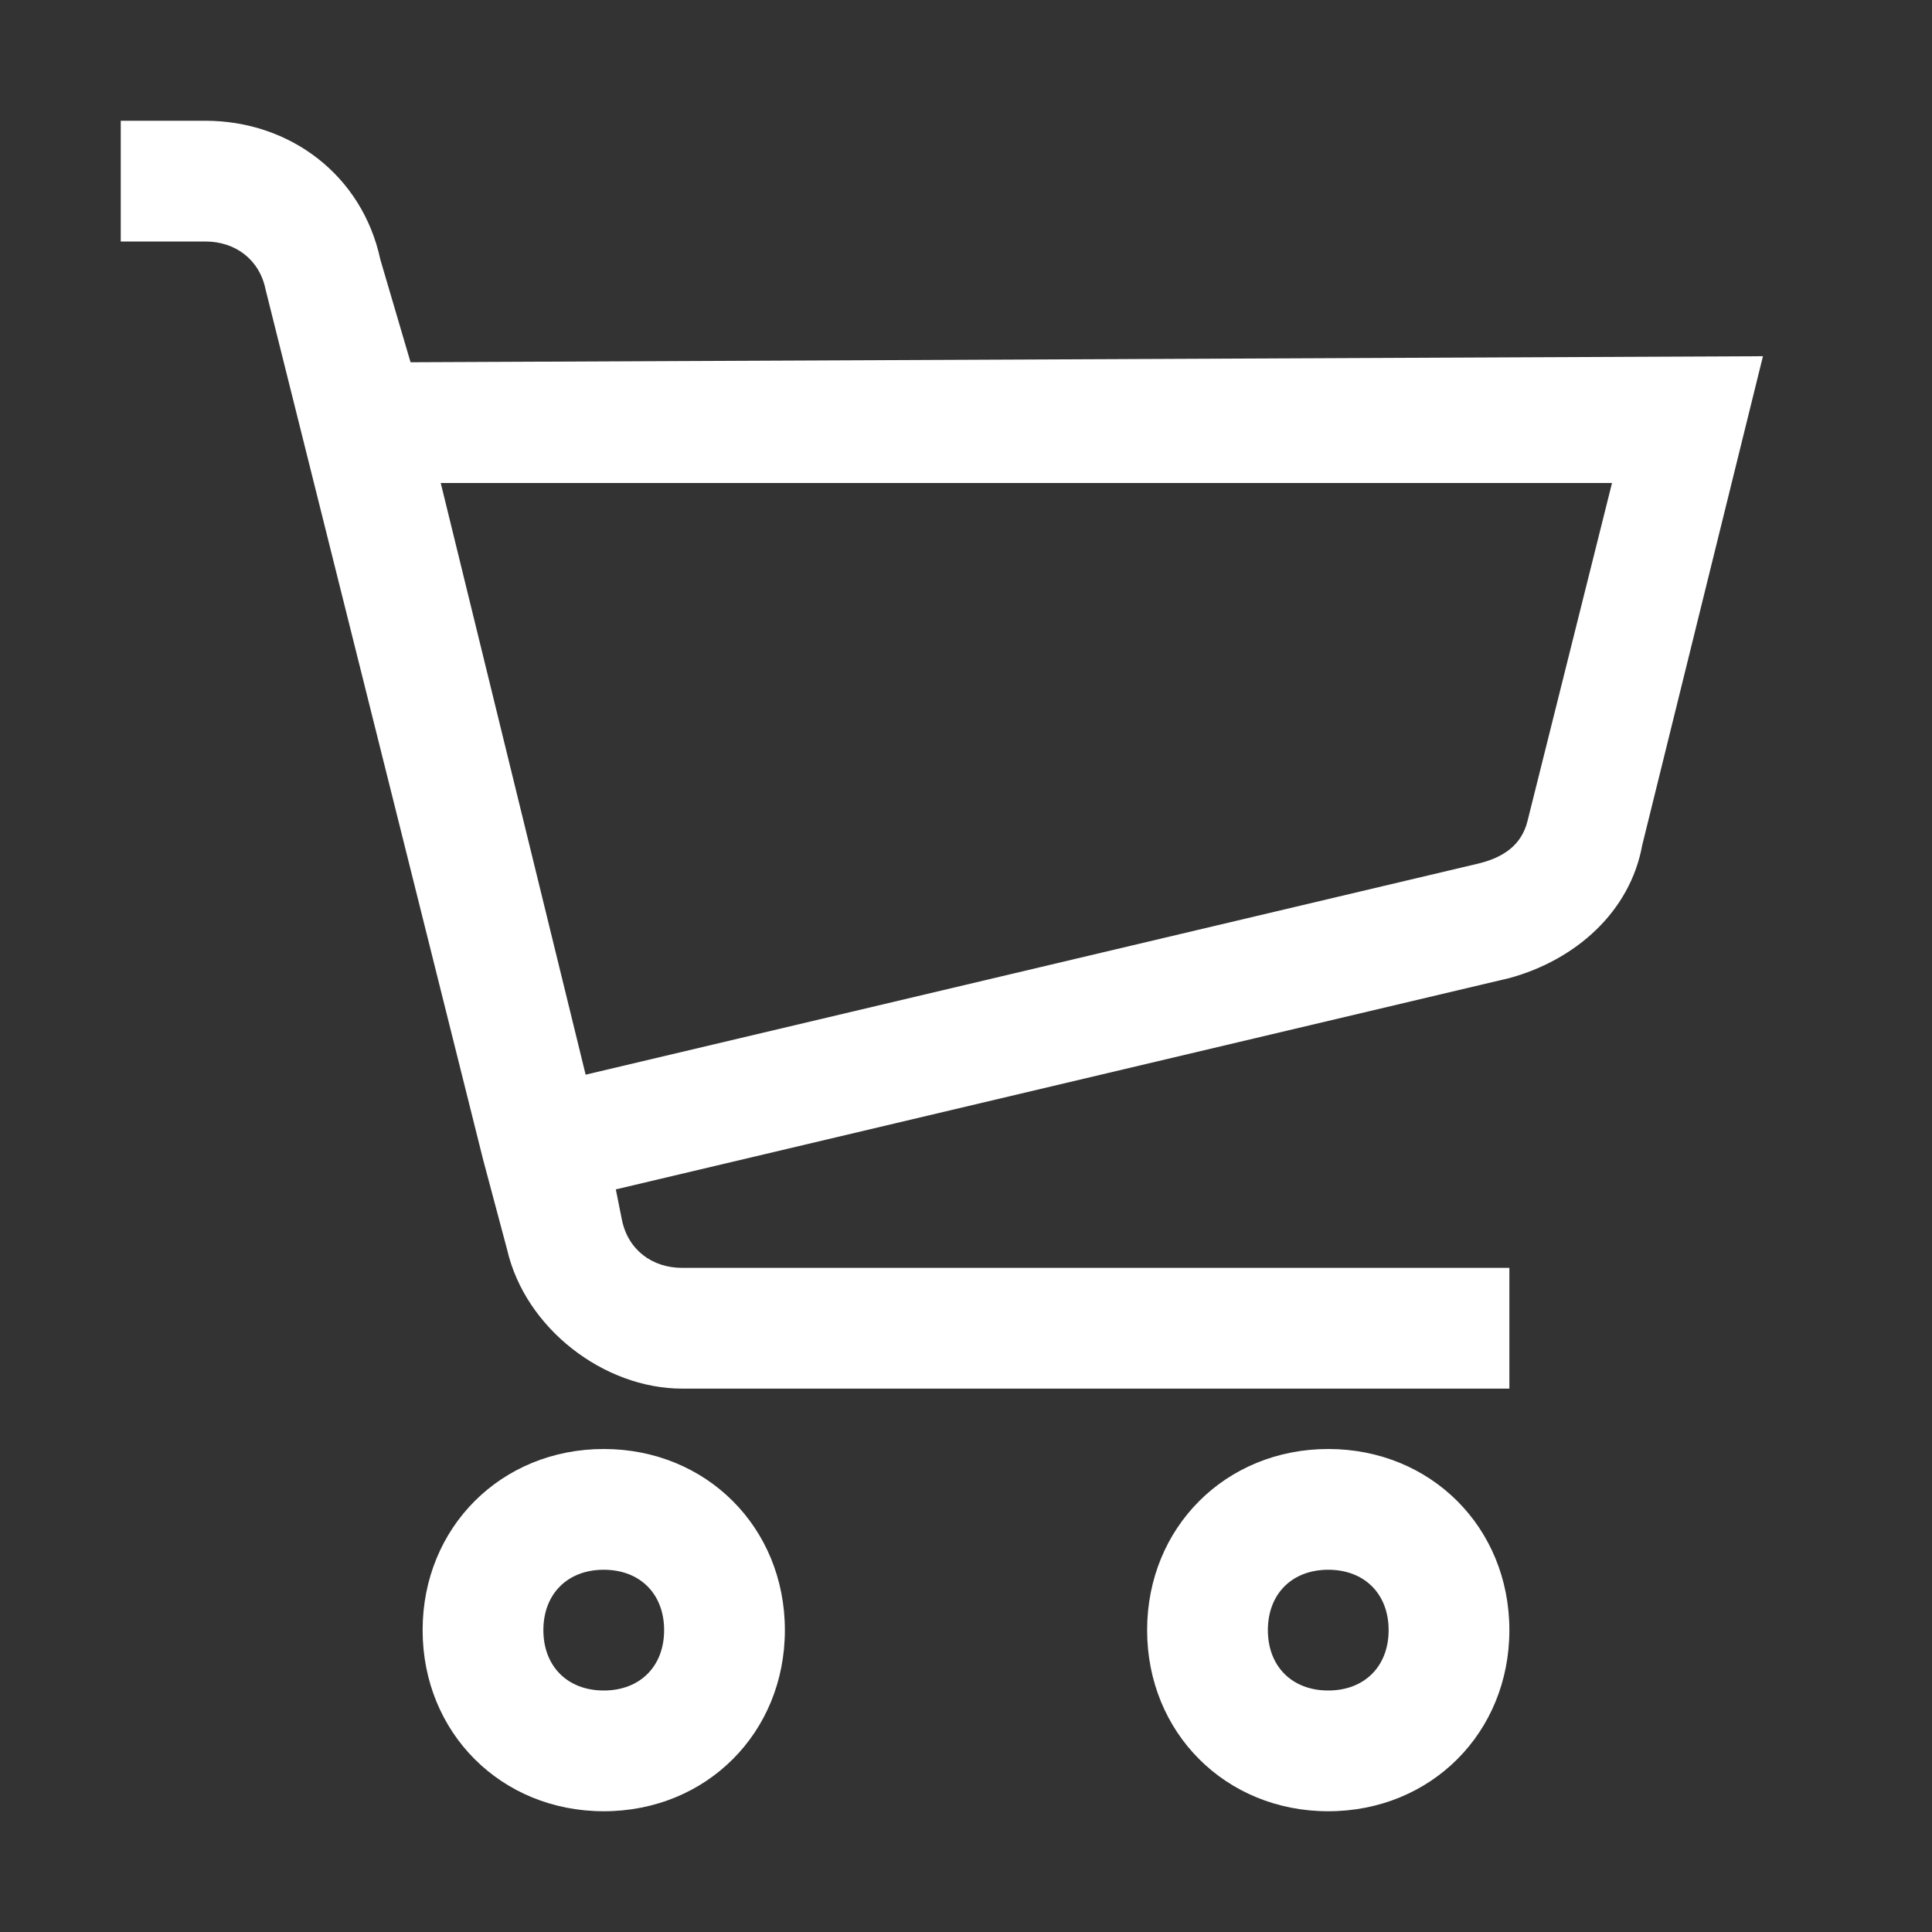 <?xml version="1.0" encoding="utf-8"?>
<!-- Generator: Adobe Illustrator 24.0.0, SVG Export Plug-In . SVG Version: 6.00 Build 0)  -->
<svg version="1.1" id="Outlined" xmlns="http://www.w3.org/2000/svg" xmlns:xlink="http://www.w3.org/1999/xlink" x="0px" y="0px"
	 viewBox="0 0 32 32" style="enable-background:new 0 0 32 32;" xml:space="preserve">
<rect x="0" y="0" width="32" height="32" fill="#333333" stroke="none"/>
<style type="text/css">
	.st0{fill:#FFFFFF;}
</style>
<title></title>
<g id="Fill">
	<path class="st0" d="M10,24c-1.7,0-3,1.3-3,3s1.3,3,3,3s3-1.3,3-3S11.7,24,10,24z M10,28c-0.6,0-1-0.4-1-1s0.4-1,1-1s1,0.4,1,1
		S10.6,28,10,28z"/>
	<path class="st0" d="M22,24c-1.7,0-3,1.3-3,3s1.3,3,3,3s3-1.3,3-3S23.7,24,22,24z M22,28c-0.6,0-1-0.4-1-1s0.4-1,1-1s1,0.4,1,1
		S22.6,28,22,28z"/>
	<path class="st0" d="M6.8,6L6.3,4.3C6,2.9,4.8,2,3.4,2H2v2h1.4c0.5,0,0.9,0.3,1,0.8L8,19.2l0,0l0.4,1.5c0.3,1.3,1.6,2.3,2.9,2.3H25
		v-2H11.3c-0.5,0-0.9-0.3-1-0.8l-0.1-0.5L25,16.2c1.1-0.3,2-1.1,2.2-2.2l2-8.1L6.8,6z M25.3,13.6c-0.1,0.4-0.4,0.6-0.8,0.7L9.7,17.8
		L7.3,8h19.4L25.3,13.6z"/>
</g>
</svg>
